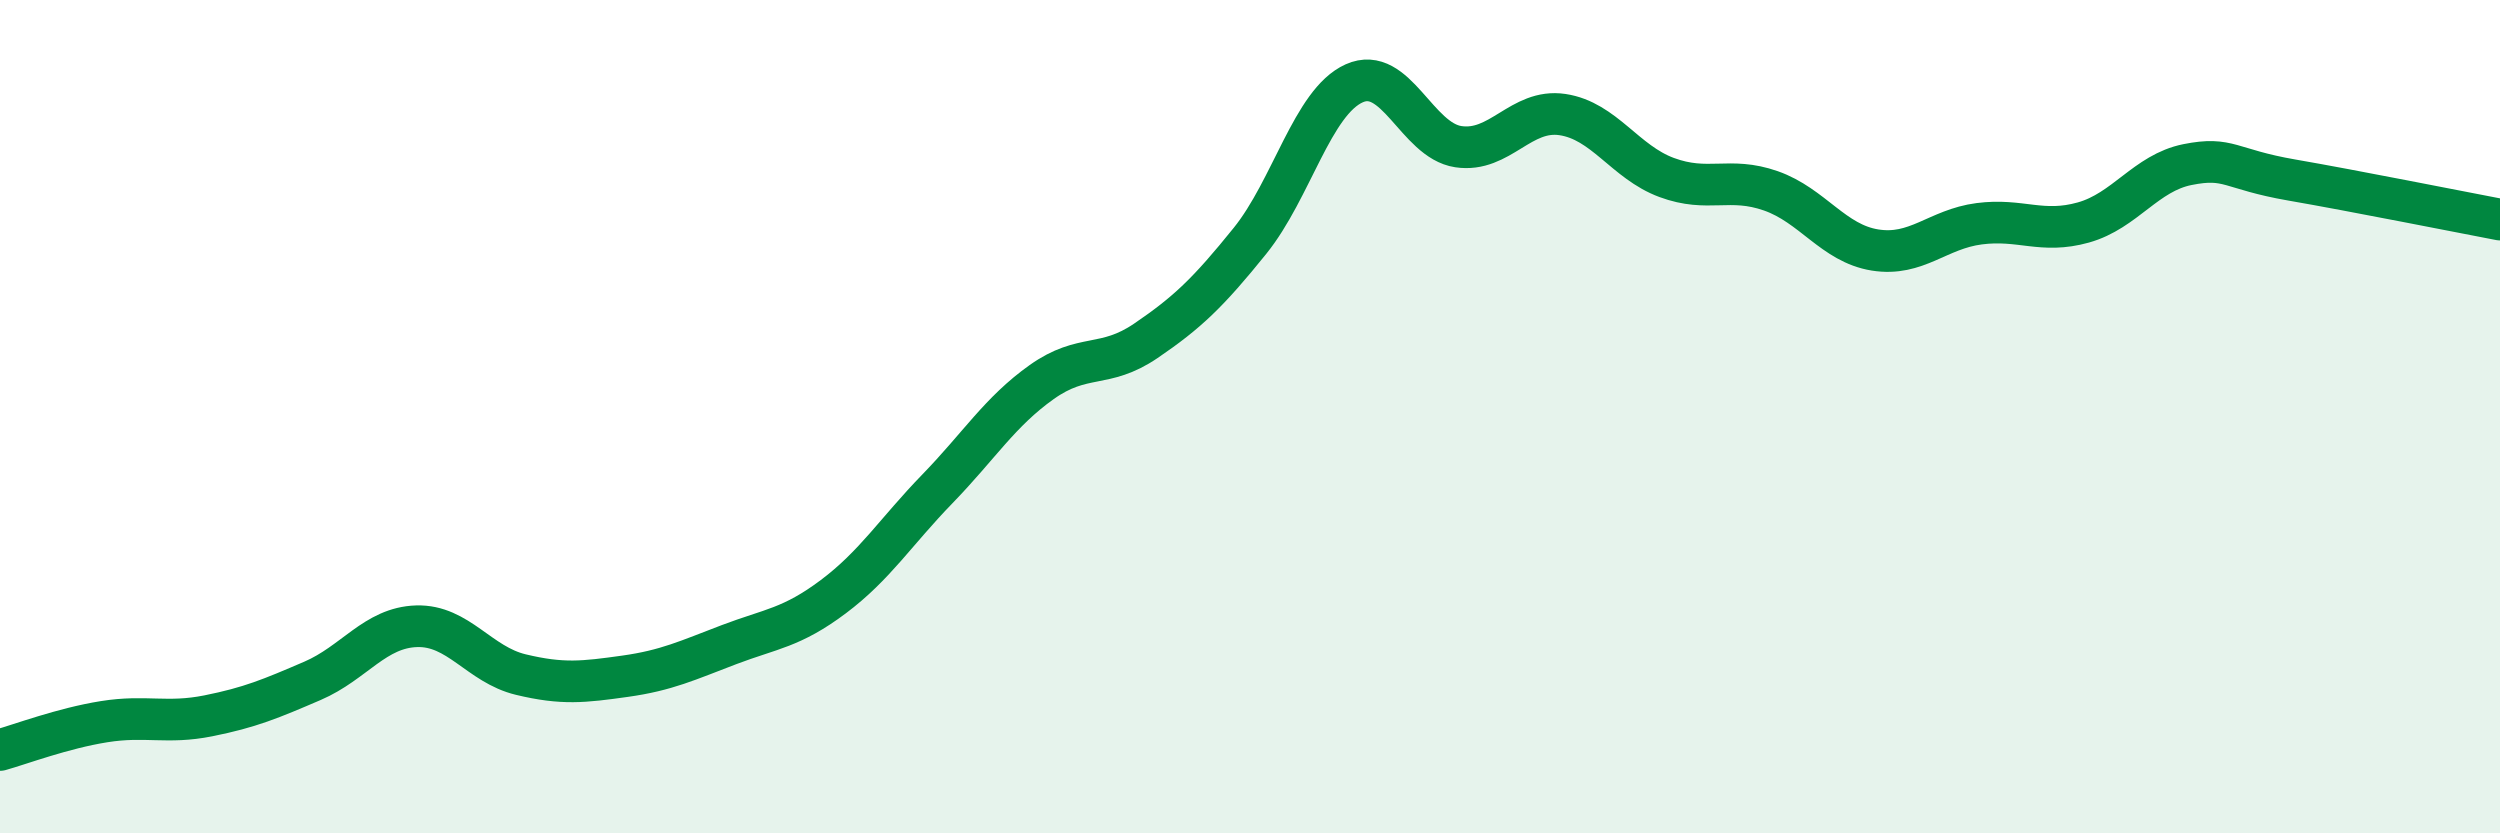 
    <svg width="60" height="20" viewBox="0 0 60 20" xmlns="http://www.w3.org/2000/svg">
      <path
        d="M 0,18 C 0.5,17.86 1.5,17.48 2.5,17.32 C 3.5,17.16 4,17.38 5,17.18 C 6,16.98 6.5,16.77 7.5,16.34 C 8.5,15.91 9,15.06 10,15.03 C 11,15 11.5,15.95 12.5,16.19 C 13.5,16.43 14,16.37 15,16.23 C 16,16.09 16.5,15.85 17.5,15.47 C 18.5,15.09 19,15.07 20,14.32 C 21,13.57 21.5,12.76 22.5,11.73 C 23.5,10.7 24,9.88 25,9.17 C 26,8.46 26.5,8.86 27.5,8.18 C 28.5,7.5 29,7.02 30,5.78 C 31,4.54 31.5,2.45 32.5,2 C 33.5,1.55 34,3.37 35,3.52 C 36,3.67 36.5,2.6 37.5,2.75 C 38.5,2.9 39,3.89 40,4.26 C 41,4.63 41.5,4.23 42.5,4.58 C 43.5,4.93 44,5.84 45,6 C 46,6.16 46.5,5.5 47.5,5.37 C 48.5,5.24 49,5.62 50,5.34 C 51,5.06 51.5,4.15 52.5,3.95 C 53.5,3.75 53.5,4.06 55,4.32 C 56.5,4.58 59,5.08 60,5.27L60 20L0 20Z"
        fill="#008740"
        opacity="0.1"
        stroke-linecap="round"
        stroke-linejoin="round"
      />
      <path
        d="M 0,18 C 0.5,17.86 1.5,17.48 2.5,17.32 C 3.5,17.16 4,17.38 5,17.18 C 6,16.98 6.5,16.77 7.5,16.34 C 8.5,15.91 9,15.06 10,15.03 C 11,15 11.5,15.95 12.5,16.19 C 13.5,16.43 14,16.37 15,16.23 C 16,16.09 16.5,15.85 17.5,15.47 C 18.5,15.09 19,15.07 20,14.32 C 21,13.57 21.5,12.76 22.5,11.73 C 23.5,10.7 24,9.88 25,9.17 C 26,8.46 26.5,8.86 27.5,8.18 C 28.5,7.5 29,7.02 30,5.78 C 31,4.54 31.5,2.45 32.5,2 C 33.5,1.55 34,3.37 35,3.52 C 36,3.67 36.5,2.6 37.5,2.75 C 38.5,2.9 39,3.89 40,4.26 C 41,4.63 41.5,4.23 42.5,4.58 C 43.5,4.93 44,5.84 45,6 C 46,6.16 46.5,5.5 47.5,5.37 C 48.5,5.24 49,5.62 50,5.34 C 51,5.06 51.5,4.15 52.5,3.95 C 53.5,3.75 53.5,4.06 55,4.32 C 56.5,4.58 59,5.08 60,5.27"
        stroke="#008740"
        stroke-width="1"
        fill="none"
        stroke-linecap="round"
        stroke-linejoin="round"
      />
    </svg>
  